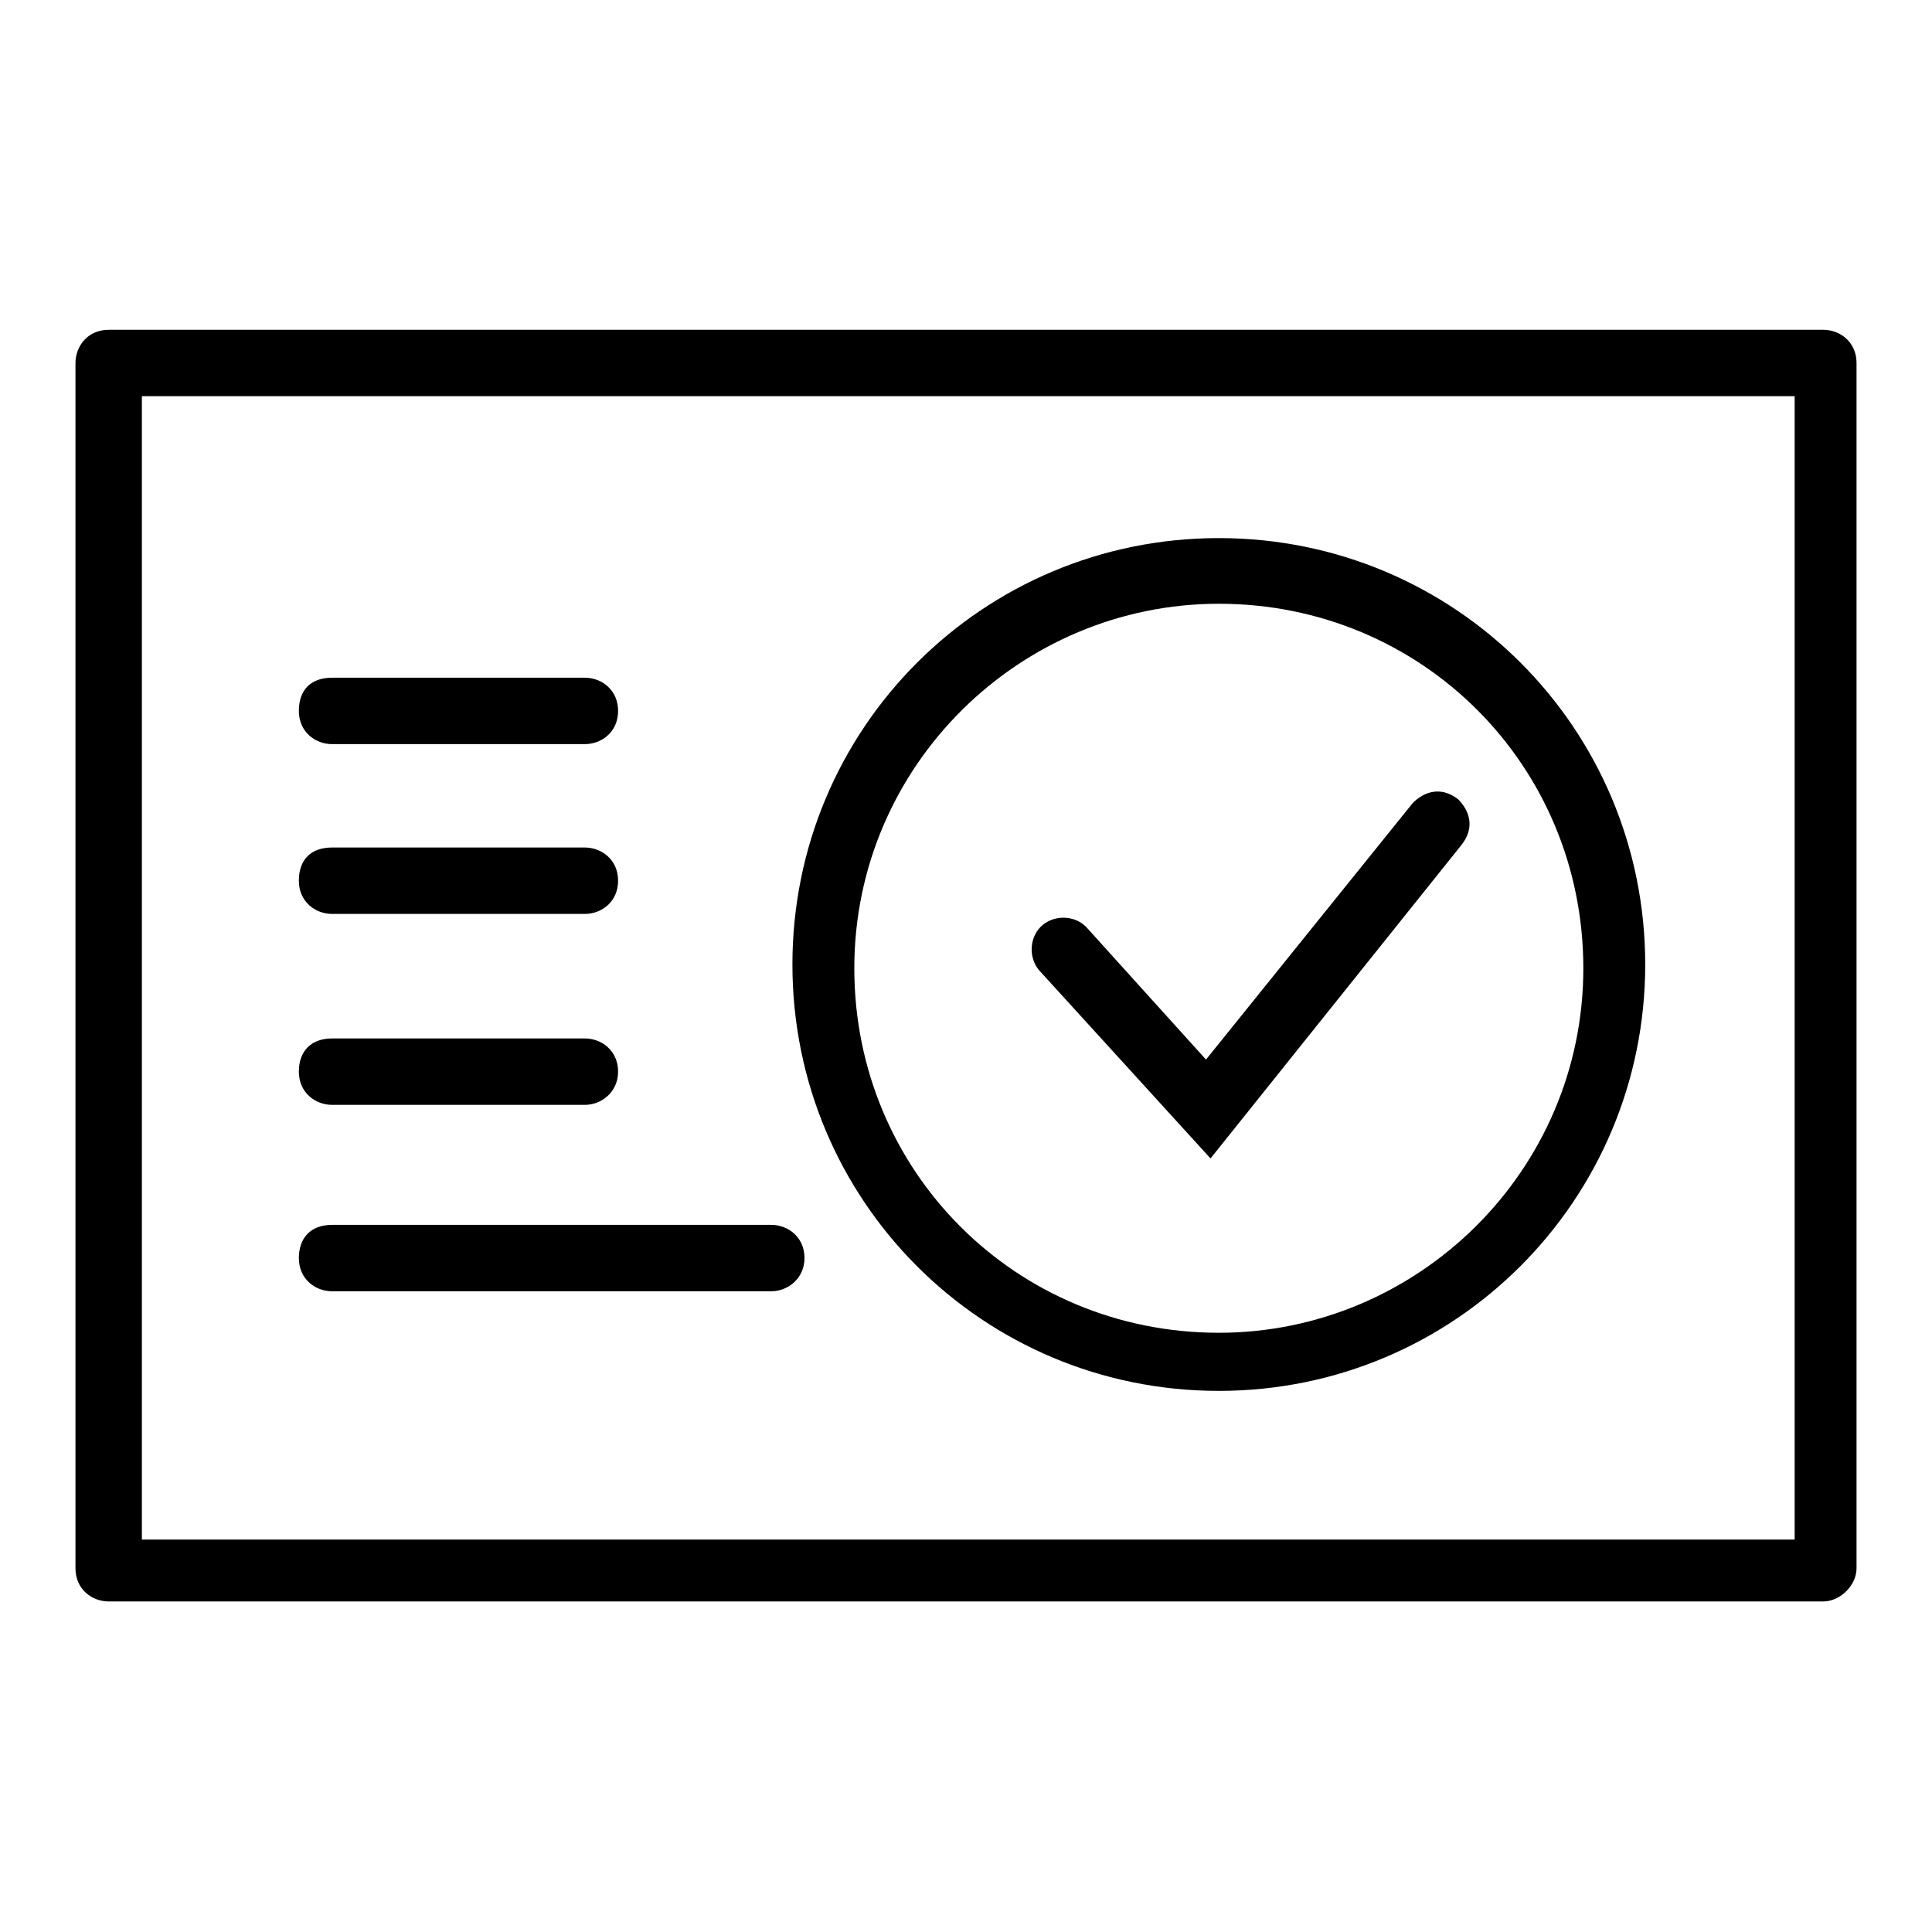 <?xml version="1.0" encoding="utf-8"?>
<!-- Svg Vector Icons : http://www.onlinewebfonts.com/icon -->
<!DOCTYPE svg PUBLIC "-//W3C//DTD SVG 1.1//EN" "http://www.w3.org/Graphics/SVG/1.1/DTD/svg11.dtd">
<svg version="1.1" xmlns="http://www.w3.org/2000/svg" xmlns:xlink="http://www.w3.org/1999/xlink" x="0px" y="0px" viewBox="0 0 256 256" enable-background="new 0 0 256 256" xml:space="preserve">
<g> <path fill="#000000" d="M241.6,212.2H14.4c-2.2,0-4.4-1.6-4.4-4.4V48.1c0-2.2,1.6-4.4,4.4-4.4h227.2c2.2,0,4.4,1.6,4.4,4.4v159.7 C246,210.1,243.8,212.2,241.6,212.2z M18.8,204h219V52.5h-219V204z"/> <path fill="#000000" d="M77.5,98.6H44c-2.2,0-4.4-1.6-4.4-4.4s1.6-4.4,4.4-4.4h33.5c2.2,0,4.4,1.6,4.4,4.4S79.7,98.6,77.5,98.6z  M77.5,121.1H44c-2.2,0-4.4-1.6-4.4-4.4s1.6-4.4,4.4-4.4h33.5c2.2,0,4.4,1.6,4.4,4.4S79.7,121.1,77.5,121.1z M77.5,146.4H44 c-2.2,0-4.4-1.6-4.4-4.4c0-2.7,1.6-4.4,4.4-4.4h33.5c2.2,0,4.4,1.6,4.4,4.4C81.9,144.7,79.7,146.4,77.5,146.4z M102.2,171.1H44 c-2.2,0-4.4-1.6-4.4-4.4c0-2.7,1.6-4.4,4.4-4.4h58.2c2.2,0,4.4,1.6,4.4,4.4C106.6,169.4,104.4,171.1,102.2,171.1z M161.5,184.3 c-31.3,0-56.5-25.2-56.5-56.5c0-31.3,25.2-56.5,56.5-56.5c31.3,0,56.5,25.2,56.5,56.5C218,159,192.8,184.3,161.5,184.3z M161.5,80 c-26.3,0-48.3,21.4-48.3,48.3c0,26.9,21.4,48.3,48.3,48.3c26.3,0,48.3-21.4,48.3-48.3C209.8,101.4,188.4,80,161.5,80L161.5,80z"/> <path fill="#000000" d="M160.4,153.5l-22.5-24.7c-1.6-1.6-1.6-4.4,0-6c1.6-1.6,4.4-1.6,6,0l15.9,17.6l27.4-34 c1.6-1.6,3.8-2.2,6-0.5c1.6,1.6,2.2,3.8,0.5,6L160.4,153.5L160.4,153.5z"/></g>
</svg>